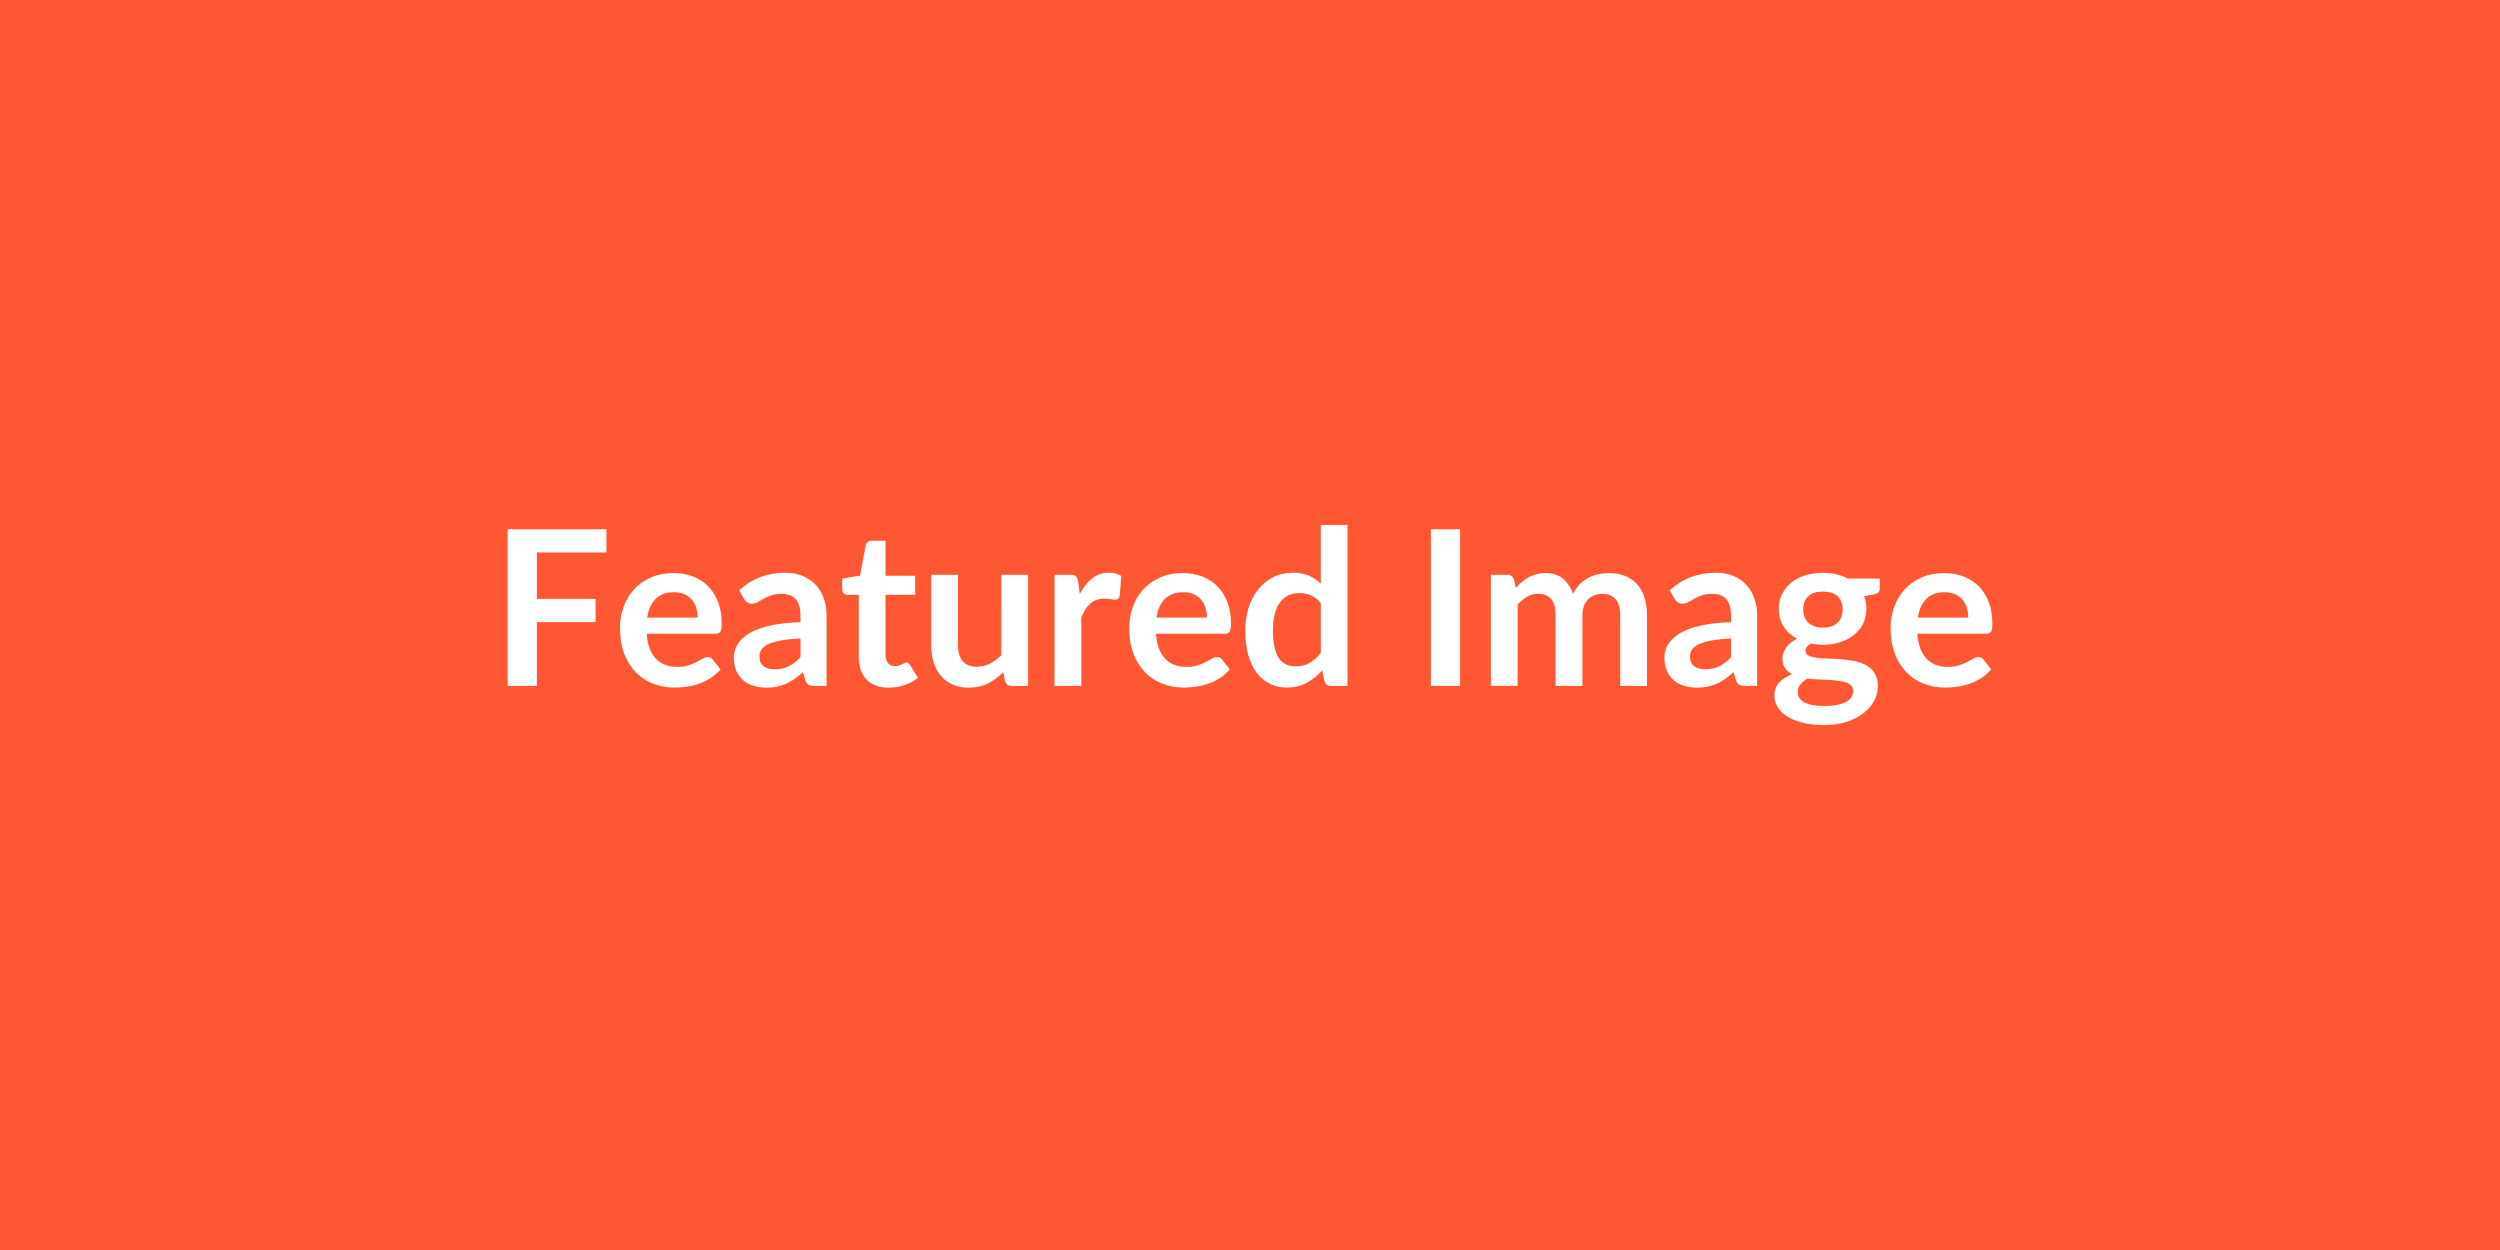 <svg xmlns="http://www.w3.org/2000/svg" width="1200" height="600" viewBox="0 0 1200 600"><rect width="100%" height="100%" fill="#FF5733"/><path fill="#FFFFFF" d="M291.09 265.19h-33.38v22.25h28.18v11.18h-28.18v30.63h-14.04v-75.19h47.42zm19.55 31.25h24.24q0-2.5-.71-4.71-.7-2.21-2.1-3.87-1.41-1.67-3.56-2.63-2.16-.96-5.02-.96-5.57 0-8.76 3.17-3.2 3.17-4.09 9m32.76 7.75h-33.02q.32 4.1 1.46 7.09t3.02 4.94q1.87 1.95 4.44 2.92 2.58.96 5.7.96t5.38-.73 3.95-1.61q1.69-.89 2.96-1.61 1.28-.73 2.47-.73 1.62 0 2.4 1.19l3.69 4.68q-2.13 2.5-4.79 4.19-2.65 1.69-5.53 2.7-2.89 1.02-5.88 1.43-2.99.42-5.8.42-5.56 0-10.35-1.85-4.78-1.84-8.32-5.46-3.53-3.61-5.56-8.94t-2.03-12.35q0-5.46 1.77-10.27t5.07-8.37 8.06-5.64 10.74-2.08q5.04 0 9.31 1.61 4.26 1.61 7.33 4.7 3.07 3.1 4.81 7.6 1.74 4.49 1.74 10.27 0 2.91-.62 3.92-.63 1.02-2.4 1.02m40.82 11.28v-9q-5.56.26-9.36.97-3.79.7-6.08 1.79t-3.28 2.55q-.98 1.45-.98 3.17 0 3.38 2 4.84 2 1.45 5.22 1.45 3.96 0 6.84-1.43 2.89-1.43 5.64-4.34m-27.14-28.03-2.29-4.11q9.21-8.42 22.15-8.42 4.68 0 8.38 1.53 3.69 1.54 6.24 4.27 2.54 2.73 3.87 6.52 1.33 3.8 1.33 8.32v33.7h-5.83q-1.82 0-2.81-.55-.98-.54-1.56-2.21l-1.14-3.84q-2.03 1.82-3.95 3.19-1.93 1.38-4.01 2.32-2.08.93-4.44 1.43-2.37.49-5.23.49-3.38 0-6.24-.91t-4.94-2.73-3.22-4.52q-1.15-2.71-1.15-6.29 0-2.03.68-4.03.68-2.01 2.21-3.83t3.98-3.43q2.44-1.61 6-2.81 3.57-1.19 8.3-1.95 4.73-.75 10.81-.91v-3.12q0-5.35-2.28-7.93-2.29-2.57-6.61-2.57-3.12 0-5.17.73-2.06.73-3.62 1.64t-2.83 1.63q-1.27.73-2.83.73-1.36 0-2.29-.7-.94-.7-1.51-1.64m69.52 42.64q-6.96 0-10.68-3.92-3.72-3.93-3.72-10.85v-29.79h-5.46q-1.04 0-1.77-.68-.73-.67-.73-2.03v-5.09l8.58-1.41 2.71-14.56q.26-1.04.99-1.61.72-.57 1.87-.57h6.65v16.8h14.25v9.15h-14.25v28.91q0 2.5 1.23 3.9 1.22 1.4 3.35 1.4 1.2 0 2-.28.81-.29 1.41-.6.59-.31 1.06-.6.47-.28.94-.28.57 0 .93.28.37.29.78.86l3.85 6.24q-2.81 2.34-6.45 3.54-3.64 1.19-7.54 1.19m54.03-54.18h12.85v53.35h-7.86q-2.54 0-3.22-2.34l-.88-4.26q-3.28 3.32-7.23 5.38-3.95 2.05-9.31 2.05-4.37 0-7.72-1.48-3.36-1.48-5.64-4.19-2.29-2.7-3.46-6.42t-1.17-8.19v-33.9h12.84v33.9q0 4.89 2.26 7.57 2.27 2.68 6.79 2.68 3.33 0 6.24-1.49 2.91-1.48 5.51-4.08zm36.87 3.22.78 6.03q2.5-4.78 5.93-7.51t8.11-2.73q3.69 0 5.93 1.61l-.83 9.62q-.26.94-.76 1.33-.49.39-1.32.39-.78 0-2.32-.26-1.53-.26-2.99-.26-2.13 0-3.79.62-1.67.63-2.99 1.8-1.33 1.17-2.34 2.83-1.02 1.66-1.9 3.8v32.86h-12.85V275.9h7.54q1.98 0 2.76.7t1.04 2.52m37.6 17.32h24.23q0-2.5-.7-4.71-.71-2.21-2.11-3.87-1.4-1.67-3.56-2.63t-5.02-.96q-5.56 0-8.76 3.17t-4.08 9m32.76 7.75h-33.02q.31 4.1 1.45 7.09 1.15 2.99 3.02 4.94t4.44 2.92q2.58.96 5.7.96t5.38-.73 3.95-1.61q1.69-.89 2.97-1.61 1.27-.73 2.47-.73 1.61 0 2.39 1.19l3.69 4.68q-2.13 2.5-4.78 4.19-2.66 1.69-5.54 2.7-2.89 1.02-5.88 1.43-2.99.42-5.8.42-5.56 0-10.34-1.85-4.79-1.84-8.32-5.46-3.54-3.61-5.57-8.94t-2.03-12.35q0-5.46 1.77-10.27t5.07-8.37 8.06-5.64 10.74-2.08q5.04 0 9.31 1.61 4.26 1.61 7.33 4.7 3.07 3.1 4.81 7.6 1.74 4.49 1.74 10.27 0 2.91-.62 3.92-.63 1.02-2.39 1.02m46.12 9.25v-23.92q-2.18-2.65-4.76-3.74-2.57-1.09-5.54-1.09-2.91 0-5.25 1.09t-4 3.3q-1.67 2.21-2.55 5.62-.88 3.4-.88 8.03 0 4.68.75 7.93t2.16 5.3q1.4 2.06 3.43 2.97t4.52.91q4.01 0 6.82-1.67 2.8-1.66 5.3-4.73m0-61.46h12.84v77.27h-7.85q-2.55 0-3.22-2.34l-1.09-5.15q-3.23 3.69-7.41 5.98-4.19 2.29-9.75 2.29-4.37 0-8.01-1.82t-6.27-5.28q-2.62-3.46-4.05-8.55-1.43-5.1-1.43-11.65 0-5.93 1.61-11.02 1.61-5.1 4.63-8.84 3.01-3.75 7.22-5.85 4.22-2.11 9.47-2.11 4.47 0 7.64 1.4 3.17 1.41 5.67 3.8zm66.87 2.08v75.19h-14.04v-75.19zm27.61 75.19h-12.84V275.9h7.85q2.5 0 3.28 2.34l.83 3.95q1.4-1.56 2.94-2.86 1.53-1.3 3.27-2.24 1.75-.93 3.75-1.48 2-.54 4.39-.54 5.05 0 8.3 2.73t4.86 7.25q1.25-2.65 3.12-4.55t4.11-3.09q2.23-1.2 4.75-1.77 2.53-.57 5.07-.57 4.42 0 7.86 1.35 3.43 1.35 5.77 3.95t3.56 6.34q1.22 3.75 1.22 8.58v33.96h-12.84v-33.96q0-5.09-2.24-7.67-2.23-2.57-6.55-2.57-1.98 0-3.67.68-1.69.67-2.96 1.95-1.27 1.27-2 3.19-.73 1.93-.73 4.42v33.96h-12.9v-33.96q0-5.35-2.15-7.8-2.16-2.44-6.32-2.44-2.81 0-5.23 1.38t-4.5 3.77zm102.44-13.78v-9q-5.56.26-9.36.97-3.79.7-6.08 1.79t-3.28 2.55q-.98 1.45-.98 3.17 0 3.38 2 4.84 2 1.45 5.22 1.45 3.96 0 6.84-1.43 2.89-1.43 5.64-4.34m-27.14-28.03-2.29-4.11q9.21-8.42 22.15-8.42 4.68 0 8.38 1.53 3.69 1.54 6.24 4.27 2.54 2.73 3.87 6.52 1.33 3.8 1.33 8.32v33.7h-5.83q-1.82 0-2.81-.55-.98-.54-1.56-2.21l-1.14-3.84q-2.03 1.82-3.95 3.19-1.93 1.38-4.01 2.32-2.08.93-4.44 1.43-2.37.49-5.23.49-3.38 0-6.24-.91t-4.94-2.73-3.22-4.52q-1.15-2.71-1.15-6.29 0-2.03.68-4.03.68-2.01 2.21-3.83t3.98-3.43q2.44-1.61 6-2.81 3.57-1.19 8.3-1.95 4.73-.75 10.81-.91v-3.12q0-5.35-2.28-7.93-2.29-2.57-6.61-2.57-3.12 0-5.17.73-2.06.73-3.62 1.64t-2.83 1.63q-1.27.73-2.83.73-1.36 0-2.29-.7-.94-.7-1.51-1.64M875 301.27q2.39 0 4.16-.65t2.94-1.79 1.77-2.76q.59-1.61.59-3.53 0-3.95-2.36-6.27-2.37-2.31-7.1-2.31t-7.1 2.31q-2.36 2.32-2.36 6.27 0 1.87.59 3.48.6 1.61 1.77 2.78t2.97 1.82q1.79.65 4.13.65m14.51 30.37q0-1.56-.94-2.55-.93-.98-2.55-1.53-1.61-.55-3.77-.81-2.15-.26-4.57-.39t-4.99-.23q-2.58-.1-5.02-.42-2.13 1.2-3.46 2.81t-1.33 3.75q0 1.4.71 2.62.7 1.22 2.23 2.11 1.54.88 3.98 1.38 2.44.49 5.98.49 3.59 0 6.19-.55 2.6-.54 4.29-1.5 1.69-.97 2.47-2.29.78-1.33.78-2.89m-2.55-53.92h15.34v4.78q0 2.29-2.76 2.81l-4.78.88q1.09 2.76 1.09 6.04 0 3.95-1.58 7.15-1.59 3.19-4.4 5.43t-6.63 3.46-8.24 1.22q-1.56 0-3.02-.16-1.45-.15-2.86-.41-2.49 1.51-2.49 3.38 0 1.61 1.48 2.36 1.48.76 3.93 1.07 2.44.31 5.56.39t6.4.34q3.27.26 6.39.91t5.57 2.05q2.44 1.41 3.92 3.82 1.48 2.42 1.48 6.22 0 3.53-1.74 6.86t-5.04 5.93-8.11 4.19q-4.81 1.58-10.95 1.58-6.03 0-10.5-1.17-4.48-1.17-7.44-3.12t-4.42-4.5q-1.46-2.54-1.46-5.3 0-3.74 2.27-6.27 2.26-2.52 6.21-4.03-2.13-1.09-3.38-2.91t-1.25-4.78q0-1.2.44-2.47.45-1.28 1.3-2.52.86-1.25 2.16-2.37t3.07-2q-4.06-2.19-6.37-5.83t-2.31-8.52q0-3.96 1.58-7.15 1.59-3.2 4.42-5.46 2.84-2.27 6.71-3.46 3.87-1.2 8.45-1.2 3.43 0 6.45.7 3.01.71 5.51 2.06m33.59 18.72h24.23q0-2.5-.7-4.71t-2.1-3.87q-1.41-1.67-3.57-2.63-2.15-.96-5.01-.96-5.57 0-8.77 3.17-3.19 3.17-4.08 9m32.76 7.75h-33.02q.31 4.1 1.46 7.09 1.14 2.99 3.01 4.94 1.88 1.95 4.45 2.92 2.57.96 5.69.96t5.39-.73q2.26-.73 3.95-1.61 1.69-.89 2.96-1.61 1.28-.73 2.47-.73 1.61 0 2.39 1.19l3.7 4.68q-2.14 2.5-4.79 4.19t-5.54 2.7q-2.88 1.02-5.87 1.43-2.99.42-5.8.42-5.56 0-10.35-1.85-4.78-1.84-8.32-5.46-3.53-3.61-5.56-8.94t-2.03-12.35q0-5.46 1.77-10.27t5.07-8.37 8.06-5.64 10.74-2.08q5.04 0 9.3 1.61 4.27 1.61 7.34 4.7 3.06 3.1 4.81 7.6 1.74 4.49 1.74 10.27 0 2.91-.63 3.92-.62 1.02-2.39 1.02"/></svg>
